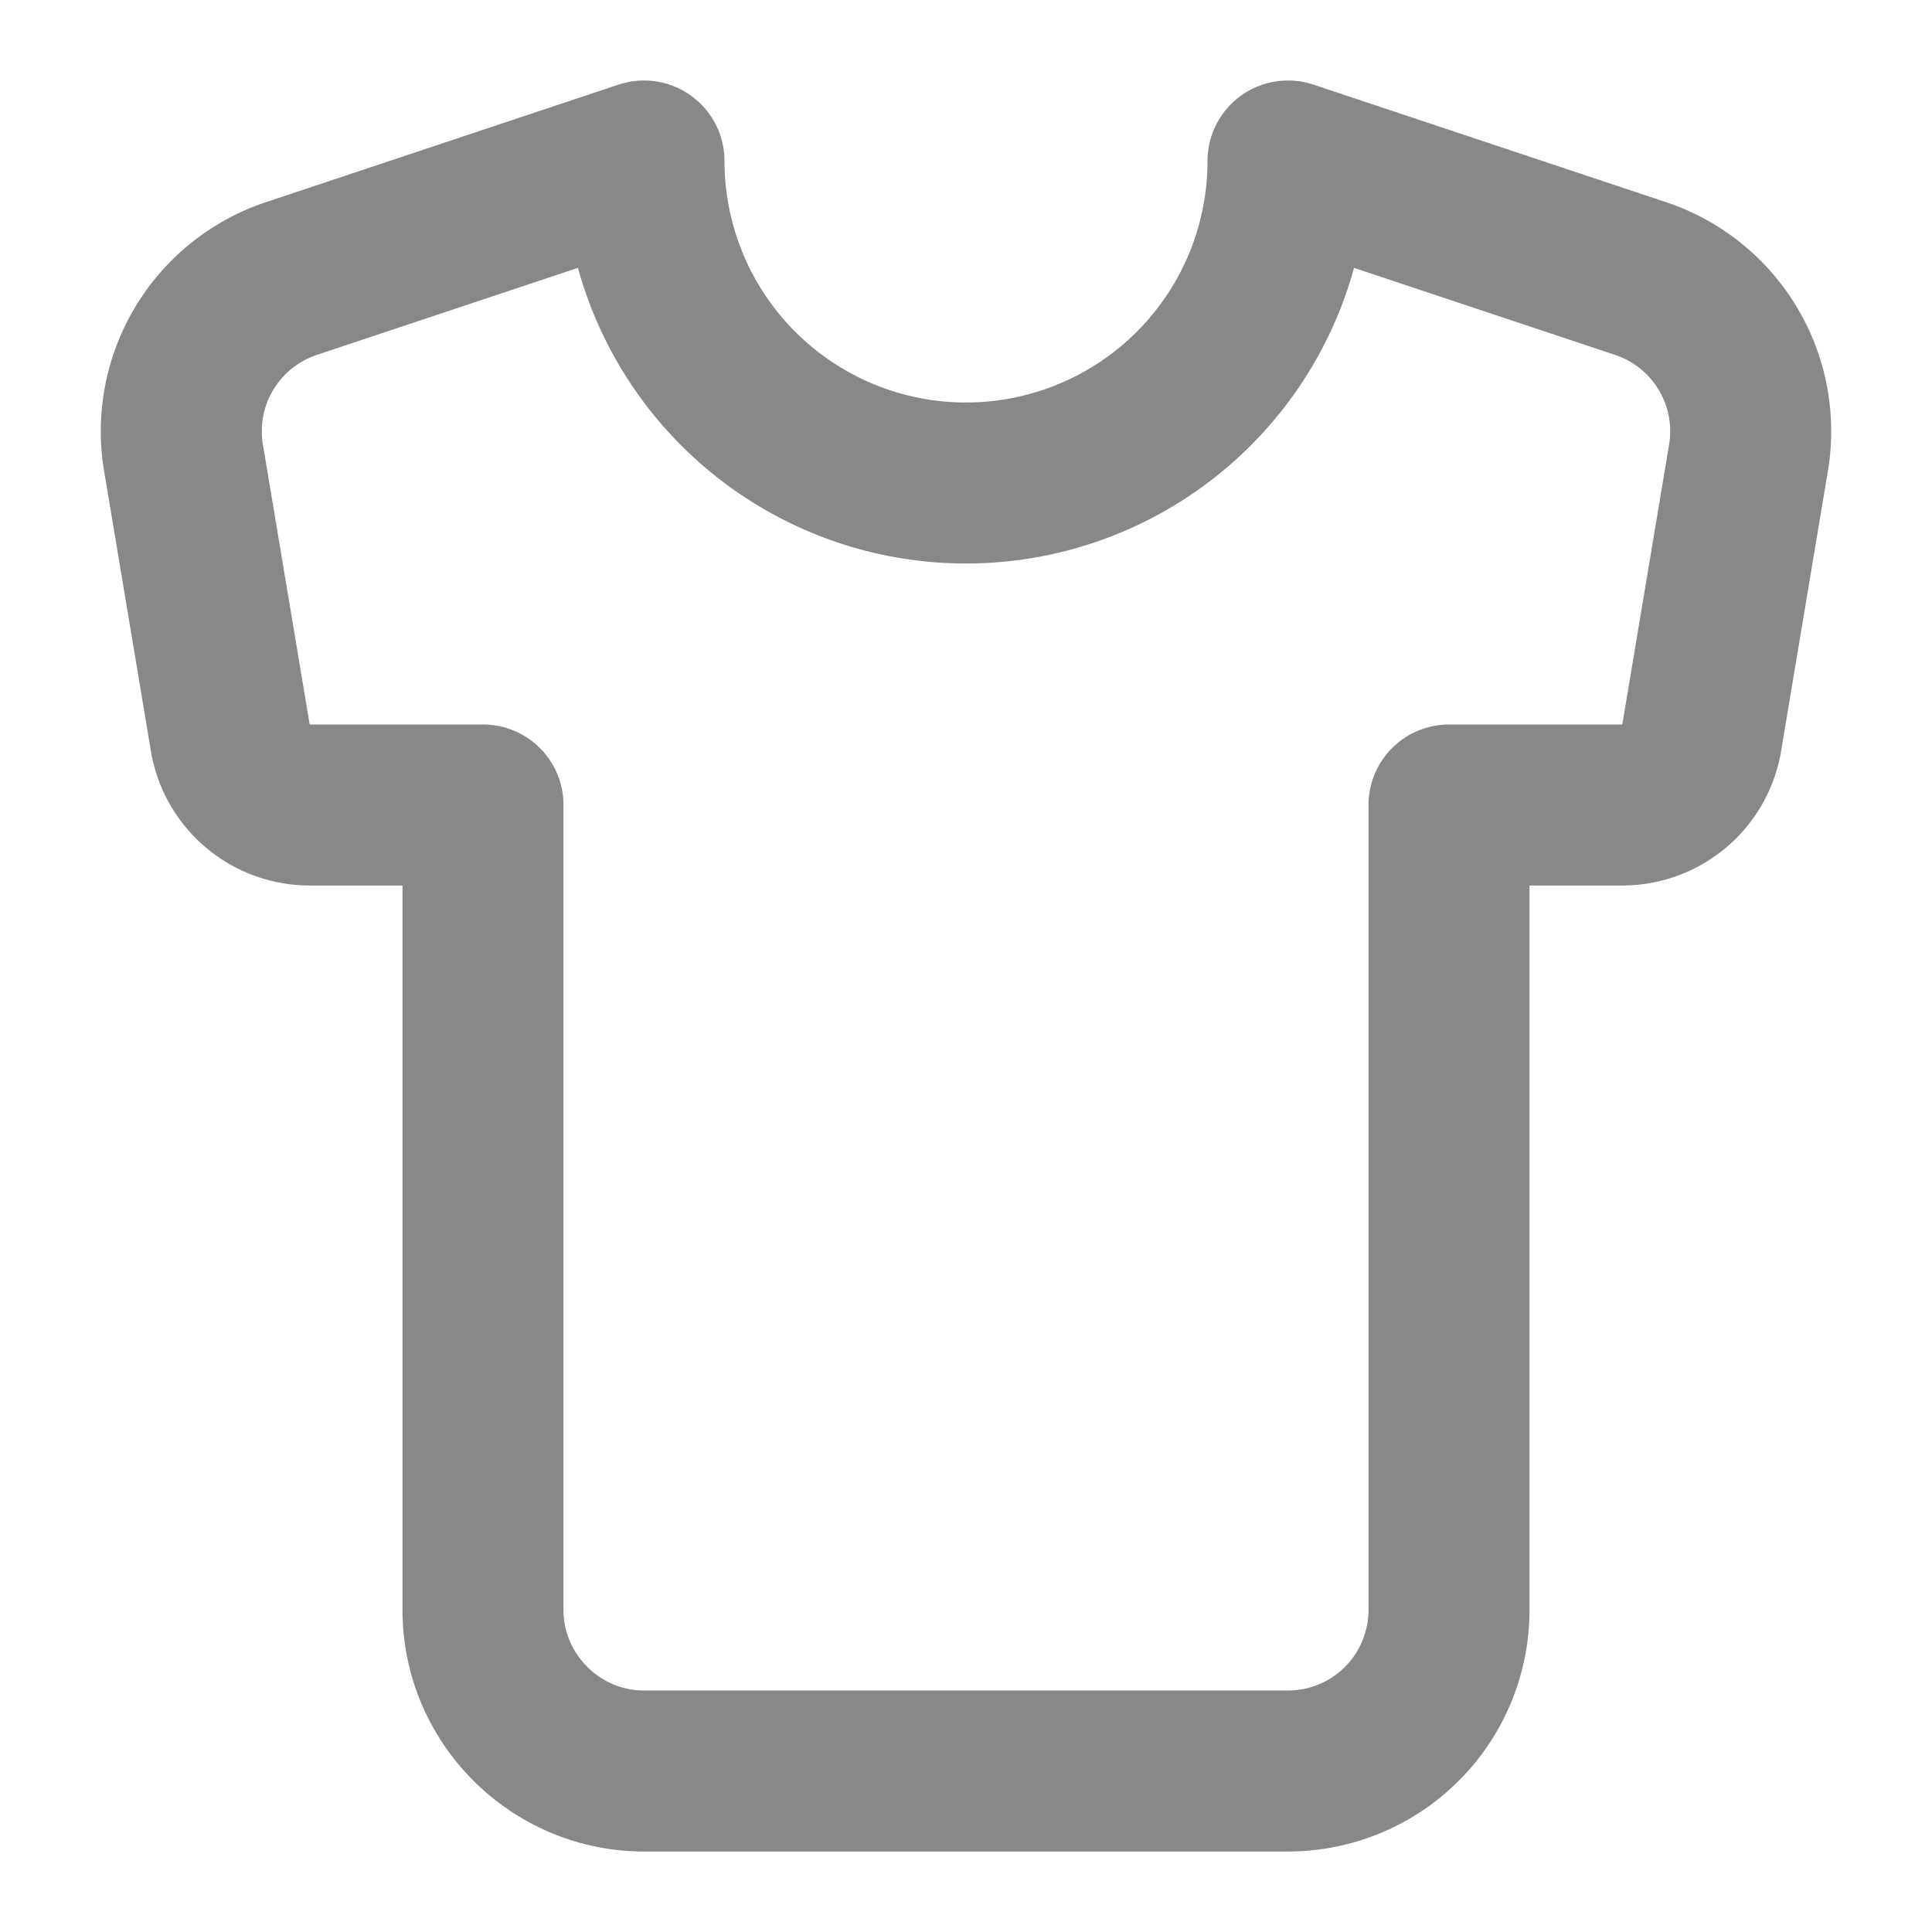 <svg xmlns="http://www.w3.org/2000/svg" width="24" height="24" viewBox="0 0 24 24" fill="none"
  stroke="#888888" stroke-width="2" stroke-linecap="round" stroke-linejoin="round" 
  class="lucide lucide-shirt">
  <path
    d="M20.38 3.46 16 2a4 4 0 0 1-8 0L3.62 3.46a2 2 0 0 0-1.34 2.23l.58 3.47a1 1 0 0 0 .99.84H6v10c0 1.1.9 2 2 2h8a2 2 0 0 0 2-2V10h2.15a1 1 0 0 0 .99-.84l.58-3.47a2 2 0 0 0-1.34-2.23z" />
</svg>